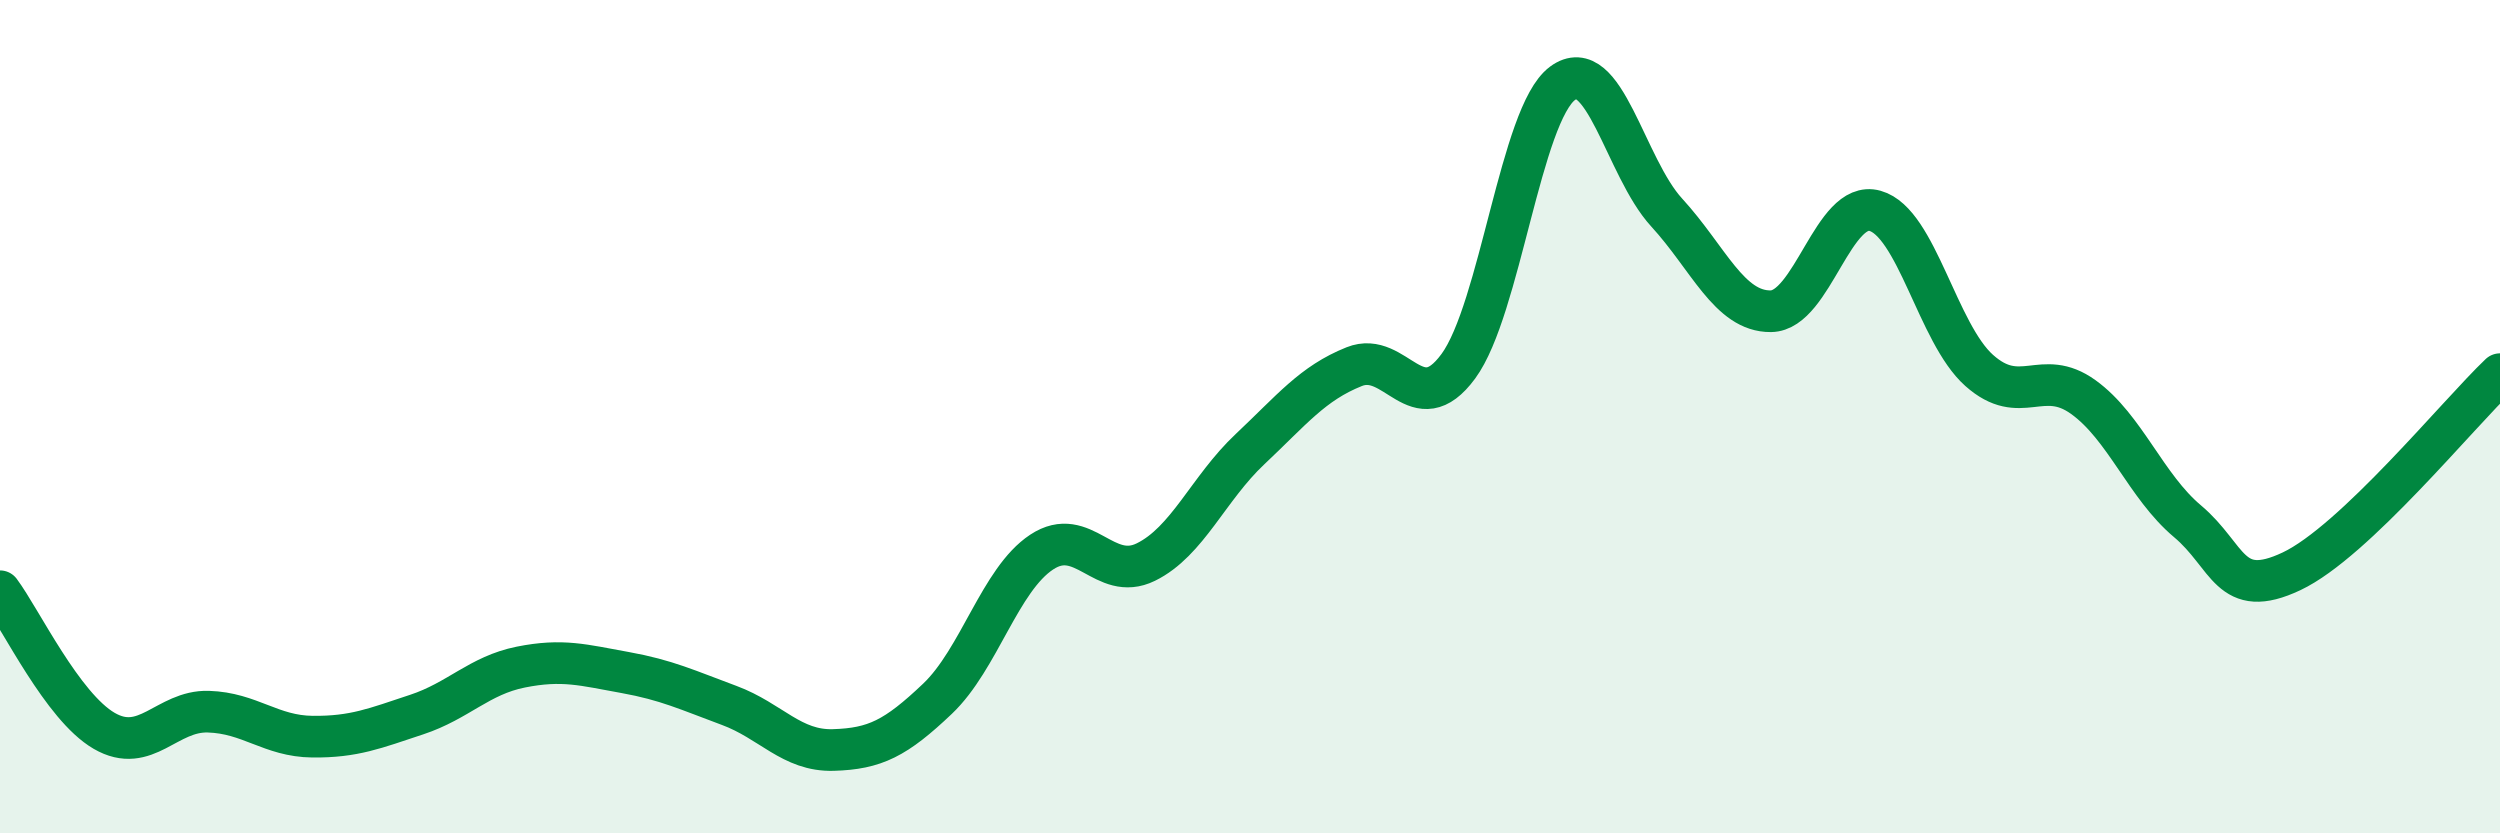 
    <svg width="60" height="20" viewBox="0 0 60 20" xmlns="http://www.w3.org/2000/svg">
      <path
        d="M 0,14.19 C 0.5,14.86 1.5,16.96 2.5,17.54 C 3.5,18.12 4,17.05 5,17.08 C 6,17.11 6.5,17.67 7.5,17.68 C 8.5,17.69 9,17.48 10,17.15 C 11,16.82 11.5,16.21 12.5,16.01 C 13.5,15.81 14,15.96 15,16.14 C 16,16.32 16.5,16.56 17.5,16.93 C 18.5,17.3 19,18.03 20,18 C 21,17.97 21.5,17.72 22.5,16.77 C 23.5,15.82 24,13.91 25,13.25 C 26,12.59 26.5,13.98 27.5,13.49 C 28.5,13 29,11.72 30,10.78 C 31,9.84 31.5,9.2 32.5,8.8 C 33.5,8.4 34,10.15 35,8.79 C 36,7.43 36.5,2.74 37.5,2 C 38.5,1.26 39,4.01 40,5.1 C 41,6.19 41.5,7.48 42.5,7.47 C 43.5,7.46 44,4.78 45,5.06 C 46,5.34 46.5,8 47.5,8.89 C 48.5,9.78 49,8.81 50,9.53 C 51,10.25 51.5,11.67 52.5,12.51 C 53.5,13.35 53.5,14.42 55,13.71 C 56.5,13 59,9.93 60,8.98L60 20L0 20Z"
        fill="#008740"
        opacity="0.1"
        stroke-linecap="round"
        stroke-linejoin="round"
      />
      <path
        d="M 0,14.19 C 0.5,14.86 1.5,16.96 2.5,17.54 C 3.5,18.12 4,17.05 5,17.08 C 6,17.11 6.5,17.67 7.5,17.68 C 8.5,17.69 9,17.48 10,17.15 C 11,16.82 11.5,16.21 12.5,16.01 C 13.5,15.81 14,15.96 15,16.14 C 16,16.32 16.5,16.56 17.5,16.93 C 18.5,17.3 19,18.03 20,18 C 21,17.97 21.5,17.72 22.5,16.77 C 23.5,15.82 24,13.91 25,13.25 C 26,12.59 26.5,13.98 27.5,13.49 C 28.5,13 29,11.72 30,10.78 C 31,9.84 31.5,9.2 32.5,8.8 C 33.5,8.4 34,10.15 35,8.79 C 36,7.43 36.5,2.74 37.5,2 C 38.5,1.26 39,4.01 40,5.1 C 41,6.19 41.5,7.48 42.5,7.47 C 43.5,7.46 44,4.78 45,5.06 C 46,5.34 46.5,8 47.5,8.89 C 48.5,9.78 49,8.81 50,9.53 C 51,10.25 51.5,11.67 52.5,12.51 C 53.5,13.35 53.5,14.42 55,13.71 C 56.5,13 59,9.93 60,8.98"
        stroke="#008740"
        stroke-width="1"
        fill="none"
        stroke-linecap="round"
        stroke-linejoin="round"
      />
    </svg>
  